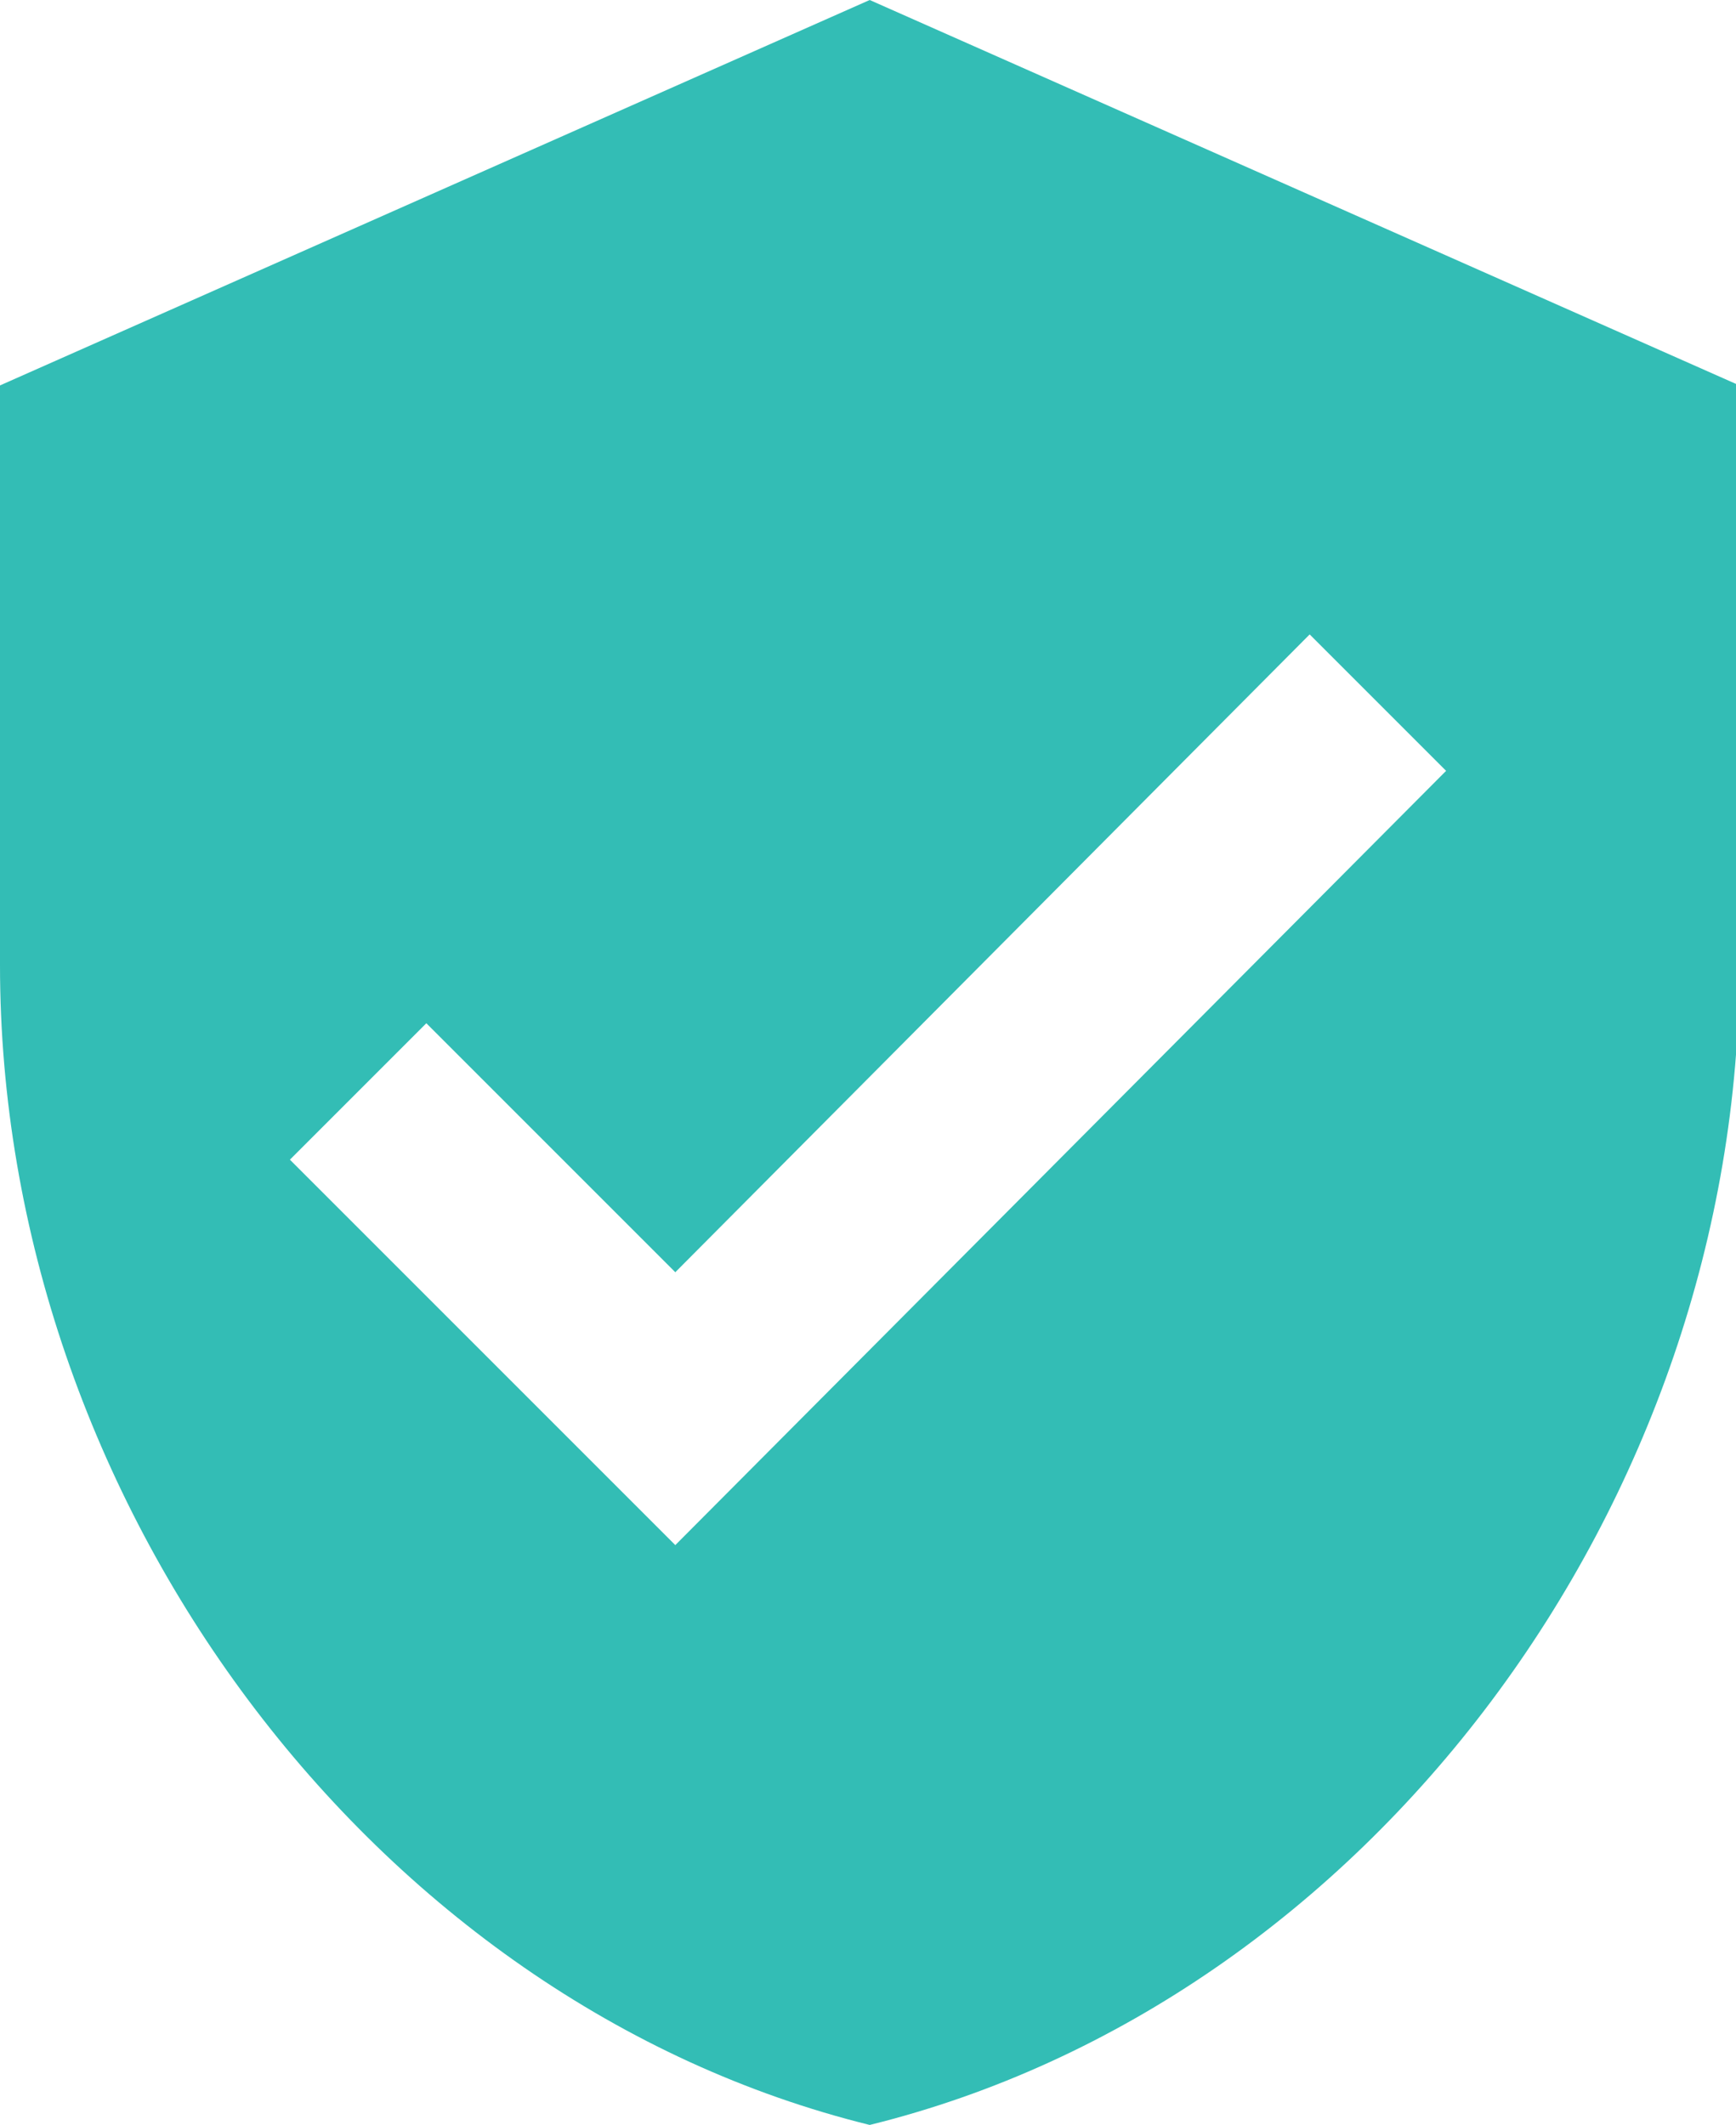 <svg xmlns="http://www.w3.org/2000/svg" xml:space="preserve" style="enable-background:new 0 0 50.9 62.3" viewBox="0 0 50.9 62.3"><path d="M25.5 0 0 11.3v17c0 15.7 10.9 30.4 25.5 34C40.1 58.7 51 44.1 51 28.3v-17L25.5 0zm-5.7 45.3L8.5 34l4-4 7.3 7.3 18.6-18.7 4 4-22.6 22.7z" style="fill:#33bdb5"/></svg>